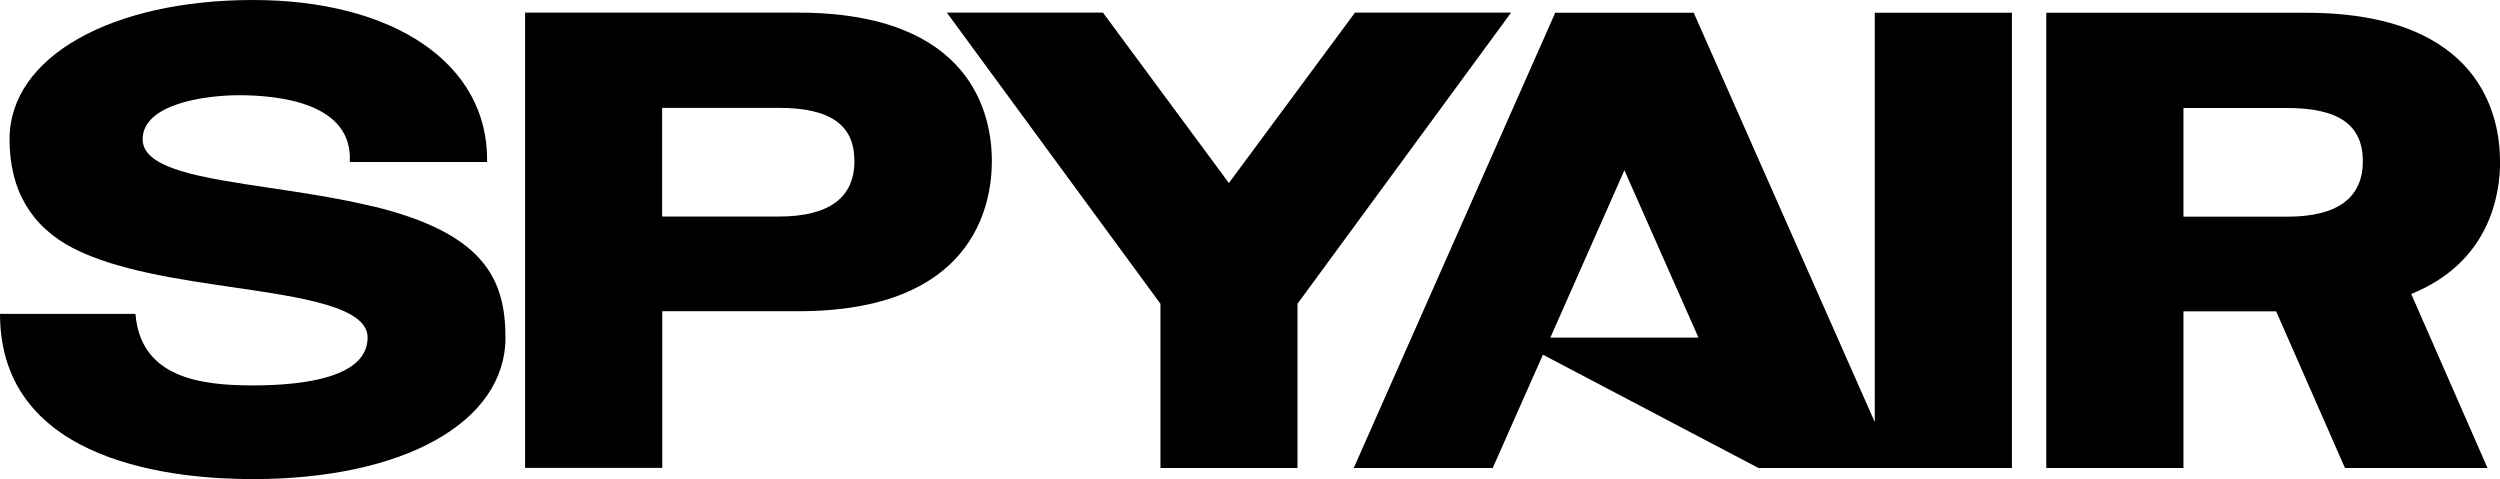 <?xml version="1.0" encoding="UTF-8"?>
<svg id="_レイヤー_2" data-name="レイヤー 2" xmlns="http://www.w3.org/2000/svg" viewBox="0 0 178.25 34.17">
  <defs>
    <style>
      .cls-1 {
        stroke-width: 0px;
      }
    </style>
  </defs>
  <g id="design">
    <g>
      <path class="cls-1" d="m26.6,14.72c-2.44-.59-5.04-.98-7.34-1.32-4.88-.73-9.09-1.35-9.09-3.47,0-2.48,4.32-3.14,6.88-3.14,2.88,0,8.12.56,7.89,4.76h9.79c.12-7.04-6.71-11.55-16.69-11.55S.68,3.99.68,9.93c0,3.63,1.55,6.25,4.6,7.8,3.03,1.54,7.46,2.19,11.38,2.76,4.91.72,9.55,1.4,9.55,3.57,0,2.83-4.46,3.42-8.19,3.42s-8-.55-8.36-5.1H0c0,10.8,12.83,11.78,18.02,11.78,10.78,0,18.02-4.06,18.02-10.1,0-4.23-1.6-7.44-9.44-9.35Z"/>
      <path class="cls-1" d="m56.88.9h-19.44v32.46h9.78v-11.17h9.71c12.44,0,13.79-7.49,13.79-10.71s-1.35-10.58-13.83-10.58Zm-1.35,14.54h-8.32v-7.75h8.31c3.68,0,5.4,1.21,5.4,3.79s-1.76,3.96-5.4,3.96Z"/>
      <path class="cls-1" d="m133.67,30.09L120.78.95l.02-.04h-9.95l.02.04-14.35,32.42h9.91l3.58-8.08,15.37,8.08h18.07s0-32.46,0-32.46h-9.78v29.19Zm-23.13-6.02l5.28-11.93,5.28,11.93h-10.56Z"/>
      <polygon class="cls-1" points="96.61 .9 87.62 13.05 78.64 .9 67.51 .9 82.74 21.66 82.74 33.37 92.51 33.37 92.51 21.66 107.74 .9 96.61 .9"/>
      <path class="cls-1" d="m178.25,11.49c0-3.18-1.35-10.58-13.83-10.58h-18.52v32.46h9.78v-11.17h6.61l4.8,10.93.11.24h10.16l-5.44-12.41c5.59-2.26,6.34-7.06,6.34-9.47Zm-15.17,3.96h-7.4v-7.75h7.39c3.68,0,5.4,1.21,5.4,3.79s-1.76,3.96-5.39,3.96Z"/>
    </g>
  </g>
</svg>